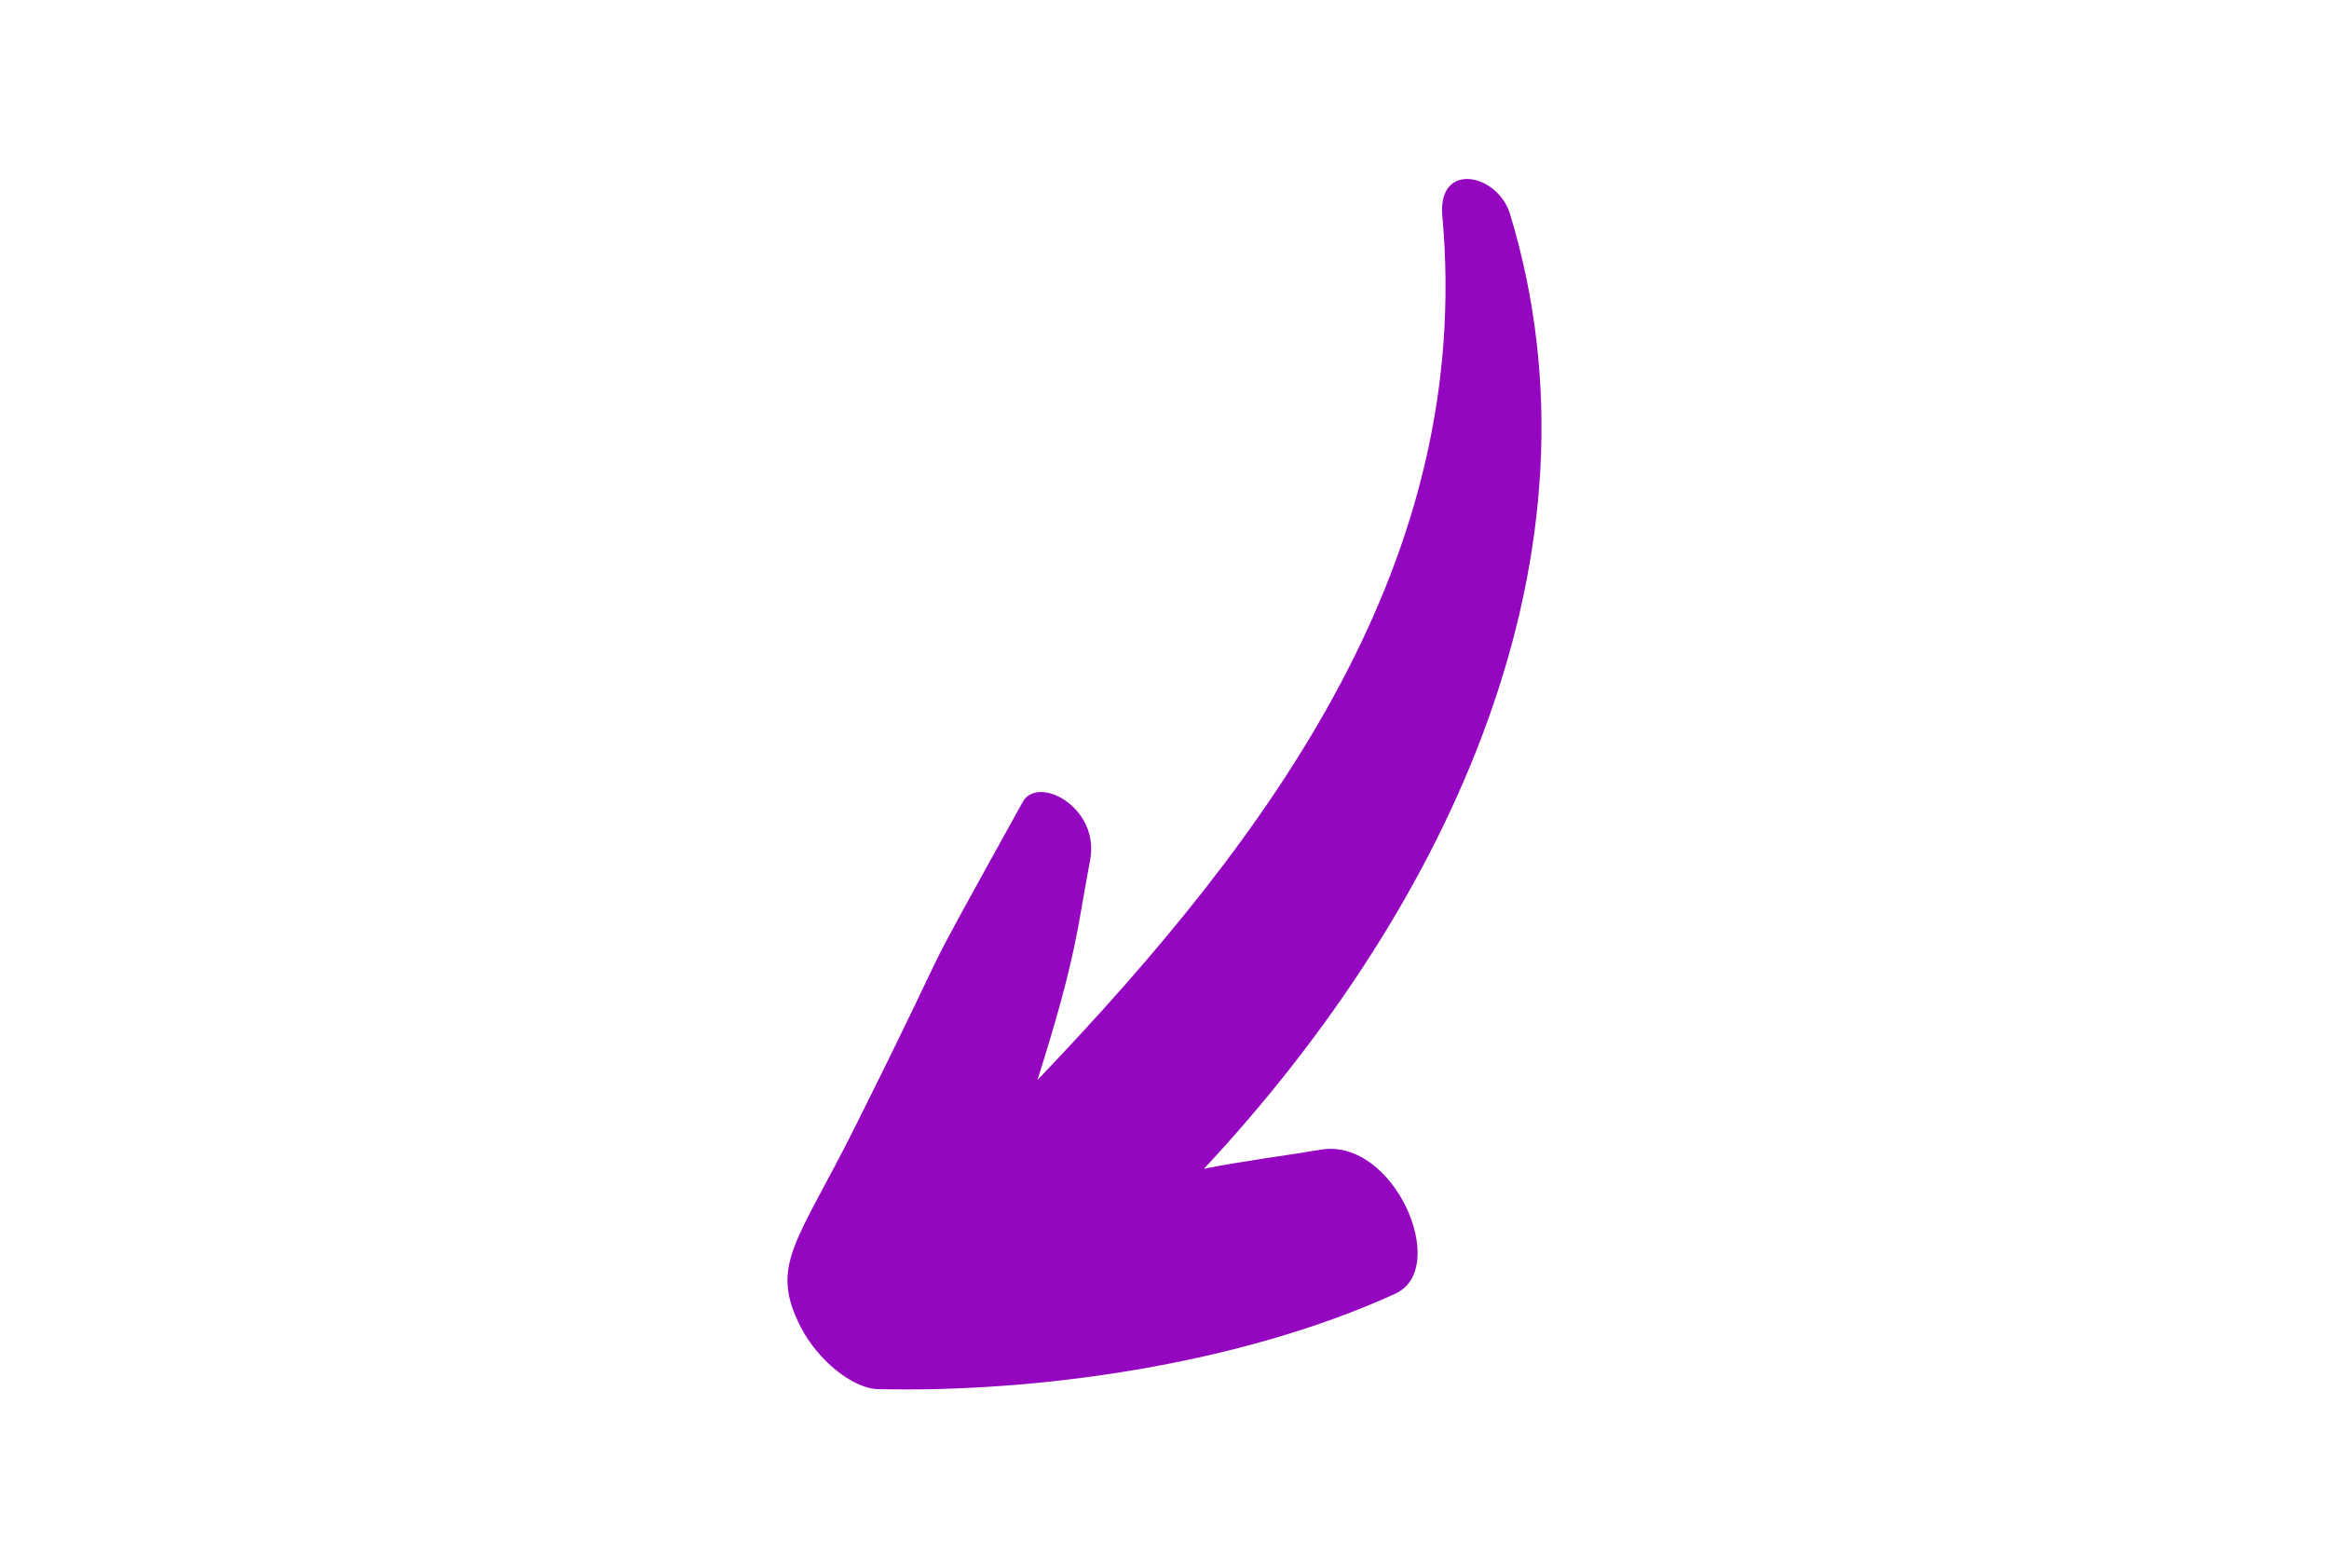 <?xml version="1.0" encoding="UTF-8"?><svg id="Vrstva_1" xmlns="http://www.w3.org/2000/svg" viewBox="0 0 342.71 230.76"><defs><style>.cls-1{fill:#9406bf;}</style></defs><path class="cls-1" d="m205.33,190.34c8.14-3.71-.2-23-10.96-21.18-5.75.97-11.51,1.66-17.21,2.81,36.14-38.73,60.24-90.43,45.04-140.48-1.81-5.95-10.69-7.85-9.96.3,4.55,50.41-24.55,90.49-59.58,127.12,5.86-18.51,5.83-22.29,7.75-32.35,1.48-7.77-7.68-12.61-9.92-8.56-18.1,32.69-7.73,13.89-24.62,47.71-8.54,17.1-12.77,20.41-8,29.63,2.45,4.73,7.54,8.96,11.3,9.05,23.24.55,53.16-3.55,76.16-14.04Z"/></svg>